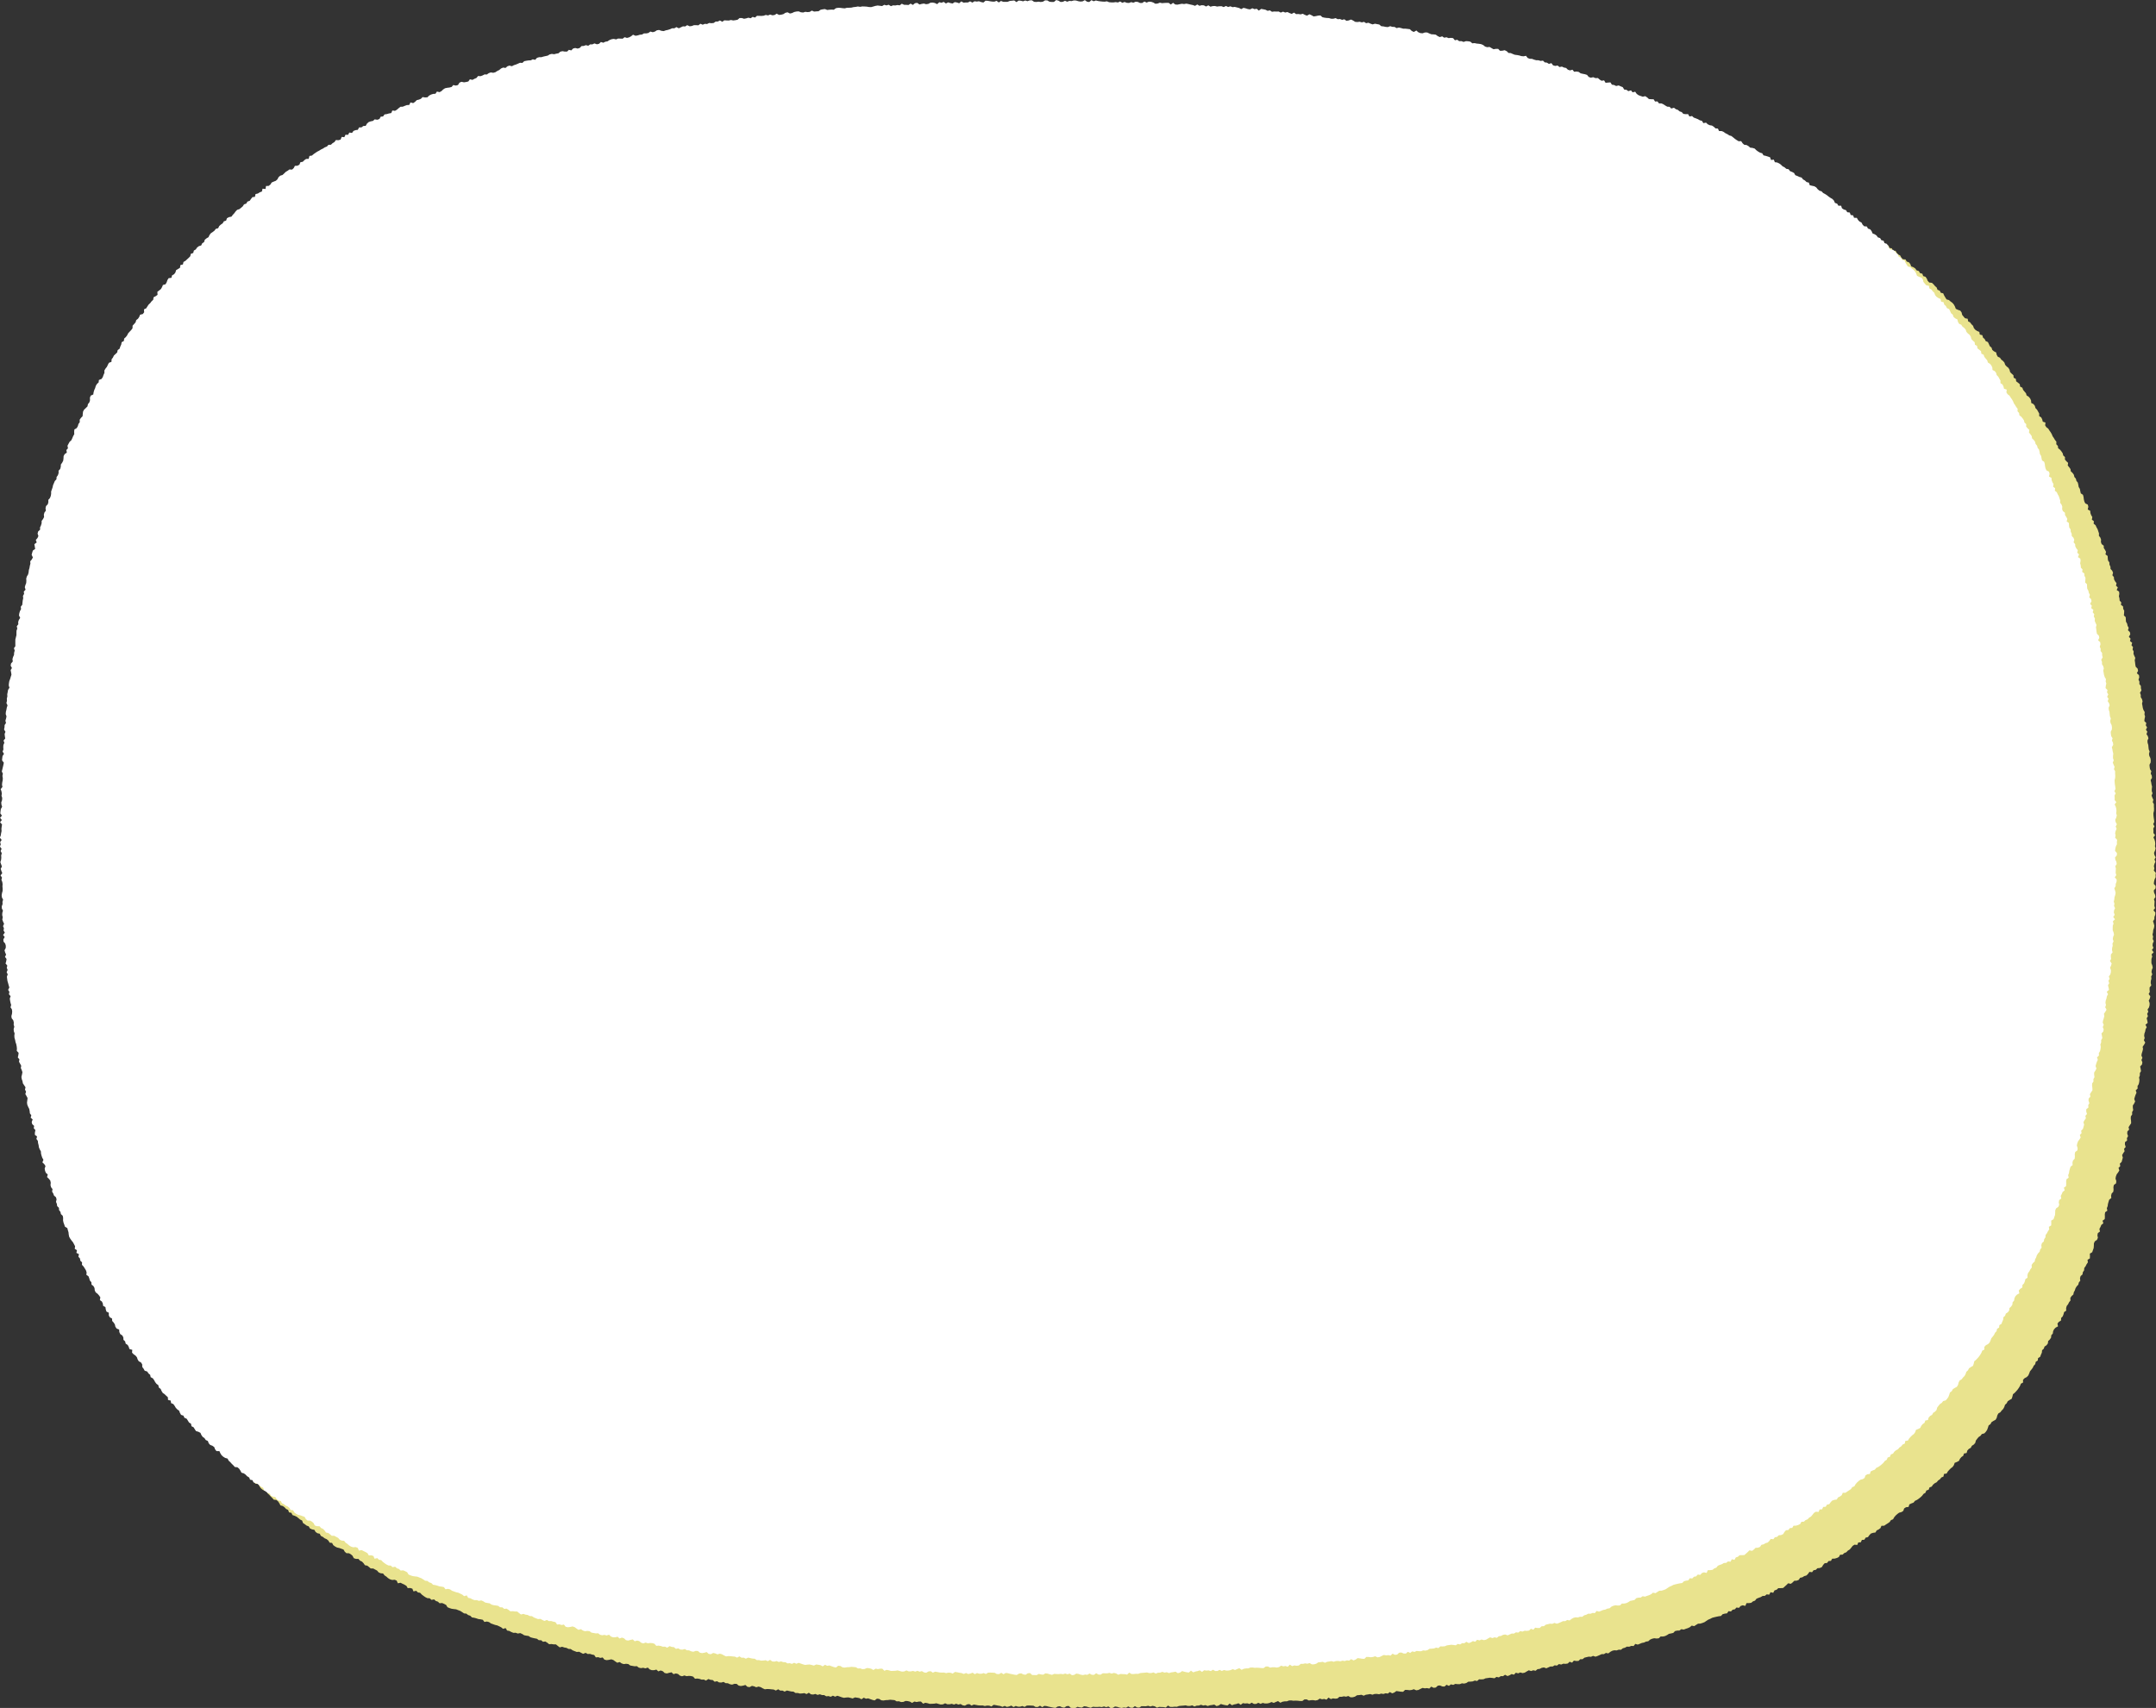<svg xmlns="http://www.w3.org/2000/svg" width="783.38" height="620.733"><rect width="100%" height="100%" fill="#333333" stroke="none"/><path d="m397.156 12.545-.8.016-.806-.083-.806-.476-.806-.028-.8.491-.8.109-.8-.118-.8.106-.8-.058-.807-.552-.8.043-.8.291-.806-.257-.8.3-.8-.208-.8-.068-.8.556-.809-.587-.8.093-.8.072-.8.322-.8.008-.8-.009-.808-.316-.794.559-.811-.6-.8.3-.8-.028-.8-.121-.8-.15-.8-.047-.788.662-.8-.168-.808-.292-.8.12-.8-.12-.789.489-.812-.455-.79.4-.8.012-.8.068-.816-.459-.781.679-.81-.29-.806-.124-.786.5-.807-.167-.81-.253-.787.417-.822-.585-.79.322-.809-.206-.775.7-.818-.417-.807-.157-.8.053-.785.423-.8.116-.81-.235-.8.126-.791.22-.828-.588-.8.11-.772.635-.823-.479-.778.5-.8-.056-.8-.02-.82-.386-.771.588-.807-.11-.792.157-.8-.047-.784.3-.829-.519-.787.243-.815-.222-.774.459-.807-.1-.807-.1-.795.134-.788.228-.788.22-.8-.039-.81-.136-.8-.051-.8-.02-.791.139-.811-.122-.791.148-.8.082-.788.192-.8.03-.8.017-.786.207-.807-.064-.811-.112-.8-.023-.791.139-.759.56-.8-.04-.8.039-.795.1-.829-.333-.8.093-.789.161-.756.544-.8.041-.8.077-.834-.357-.76.47-.8.079-.814-.11-.778.255-.811-.083-.834-.337-.8.064-.788.157-.766.377-.786.173-.847-.441-.786.177-.754.489-.782.2-.795.086-.85-.455-.751.482-.792.111-.832-.27-.768.321-.824-.173-.772.28-.8.068-.806-.019-.807-.017-.729.639-.835-.262-.742.508-.829-.2-.776.237-.785.151-.839-.271-.8.01-.728.618-.785.159-.794.1-.828-.169-.78.191-.809-.019-.815-.056-.735.529-.872-.476-.754.388-.8.022-.735.517-.8.072-.821-.091-.8.392-.817-.066-.761.313-.858-.34-.725.561-.816-.049h-.807l-.762.3-.794.1-.875-.413-.734.476-.817-.043-.752.349-.75.364-.881-.436-.737.438-.812-.011-.754.335-.768.248-.781.163-.762.278-.828-.1-.868-.309-.79.119-.727.472-.771.221-.856-.241-.718.519-.78.162-.815-.006-.736.411-.8.079-.766.241-.788.132-.89-.39-.7.569-.737.391-.771.21-.868-.26-.7.537-.819-.022-.824-.036-.748.32-.857-.189-.79.127-.752.3-.716.469-.788.135-.736.367-.877-.265-.674.645-.776.186-.891-.32-.741.341-.816.014-.7.5-.872-.226-.752.289-.819.041-.658.681-.766.229-.872-.211-.775.2-.652.682-.876-.212-.662.637h-.822l-.861-.147-.776.189-.674.58-.788.141-.771.2-.857-.116-.775.189-.708.44-.781.167-.779.177-.765.229h-.828l-.762.239-.627.712-.881-.182-.727.361-.821.034-.795.124-.786.16-.647.625-.85-.054-.74.315-.737.32-.764.239-.717.383-.908-.231-.754.272-.655.582-.881-.134-.736.323-.66.558-.725.353-.69.459-.771.211-.887-.141-.754.263-.679.491-.85-.026-.717.375-.754.268-.871-.075-.595.72-.738.308-.715.393-.924-.213-.565.791-.78.188-.8.127-.923-.2-.732.327-.533.857-.778.2-.931-.2-.592.691-.776.208-.816.1-.795.162-.686.44-.621.6-.7.386-.948-.218-.541.8-.836.062-.767.232-.707.382-.612.61-.838.062-.924-.138-.6.632-.742.3-.787.19-.607.611-.668.465-.986-.26-.463.928-.854.047-.75.277-.738.307-.864.031-.64.523-.627.547-.691.408-.945-.134-.437.947-.817.14-.776.229-.83.118-.53.739-.849.08-.472.85-.754.273-.965-.143-.614.557-.814.162-.76.271-.616.551-.472.825-.875.048-.638.5-.895.017-.441.872-.84.12-.754.286-.513.728-.988-.142-.456.83-.931-.033-.419.889-.975-.106-.376.958-.781.24-.952-.056-.507.722-.684.412-.59.57-.907.037-.562.615-.758.29-.668.44-.722.349-.677.426-.714.365-.664.447-.655.462-.617.519-.871.118-.277 1.05-.924.041-.658.453-.572.585-.855.156-.362.9-.712.37-.928.052-.42.8-.59.552-1-.038-.644.473-.69.41-.575.574-.59.55-.808.243-.61.522-.413.792-.59.547-.774.3-.75.329-.455.728-.619.5-.969.043-.185 1.08-1.081-.1-.225 1.02-.787.288-.671.438-.858.2-.222 1.008-.927.119-.5.658-.482.674-.81.27-.431.735-.808.277-.451.706-.6.522-.624.5-.826.263-.561.575-.481.666-.549.587-.491.65-.91.177-.719.4-.3.858-.832.273-.421.725-.674.449-.589.541-.372.775-.868.242-.485.652-.636.492-.679.448-.487.648-.361.777-.71.418-.63.5-.267.866-.682.448-.359.77-.861.272-.647.487-.442.685-.717.421-.233.883-.856.291-.22.891-.555.575-.6.538-.586.547-.728.419-.2.895-.926.243-.129.958-.7.445-.728.426-.247.847-.482.639-.742.415-.213.87-1.047.161-.423.689-.278.811-.411.7-.946.259-.315.776-.406.7-.639.512-.662.5.079 1.085-.672.488-.778.407-.133.909-.595.551-.48.64-.594.553-.443.668-.427.68-.812.395.064 1.041-.473.642-1.009.258-.3.771-.439.67-.661.515-.236.814-.528.608-.555.591-.024.952-.478.642-.557.589-.551.6-.36.721-.479.644-.614.555-.111.883-.8.433-.154.853-.339.734-.254.785-.7.506-.175.834-.588.578-.614.564-.341.729-.492.639-.039.908-.946.371-.37.712-.336.731-.507.635-.416.686.006.924-.335.73-.258.771-.445.669-.966.385-.091.862-.619.577-.421.684-.219.792-.336.729-.231.784-.131.835-.933.42-.28.758.031.914-.238.777-.519.635-.158.816-.6.6-.626.588-.389.7-.1.84-.067.855-.6.606-.458.671.024.894-.479.66-.216.782-.4.7-.852.5-.081.84.032.89-.406.7-.306.74-.339.726-.644.6-.393.706-.375.714.17.938-.577.63.164.931-.776.551-.392.709-.046.844-.1.821-.363.717-.482.675-.046.84-.2.781-.592.635.01.858-.245.764-.483.678-.066.828-.594.64-.306.742-.323.737-.166.792-.259.759-.273.754v.846l-.138.8-.295.746-.581.654.013.848-.221.771-.63.641-.178.786.121.879-.516.679-.218.772.087.865-.371.726-.518.682-.008.835-.221.771-.347.735.016.839-.7.637-.214.775.3.917-.349.736-.6.669.332.921-.842.607.138.867.143.866-.847.61-.236.769-.2.779.455.941-.388.73-.574.687.058.84-.2.777-.137.793-.226.772-.088.8-.188.78-.438.725-.24.77.048.834-.059.809-.3.757-.207.777.278.879-.642.686.107.844-.411.735.091.838-.172.785-.093.8-.073.8-.558.71.111.839-.4.741-.233.774-.117.8.431.894-.477.73-.248.772.047.825-.555.719.179.846-.277.768-.027.81v.815l-.2.781-.192.782-.011.811v.814l.01.815-.517.734.283.855-.217.78-.041.8-.346.763-.217.781.123.828-.625.728-.154.79.467.871-.467.75.165.831.129.827-.251.778-.226.783-.306.772-.136.795-.06.8.249.837-.5.755-.132.794-.166.793.037.812-.189.789.044.814-.2.788.408.848-.262.784-.14.794-.195.79-.064.8.288.834-.161.794-.233.787.213.825-.507.763-.032.8-.165.795.506.846-.3.782.086.814.141.816-.616.764.289.826-.343.784-.049.8.059.809-.295.786.5.834-.518.774-.12.8-.061.8.645.837-.161.795-.188.795-.186.794-.2.794.386.82-.163.8.143.809-.043.8-.172.8-.082.8.158.808-.644.781.29.813.142.807-.124.8.257.809-.062.8-.289.8.069.8.241.807-.459.792-.108.8-.086.8.594.811-.689.792.649.806-.655.795.718.81-.121.8-.1.8.061.8-.178.8-.116.8-.331.8.657.811-.547.814.216.809-.293.81.6.8-.36.808.432.8-.228.809.053.8-.081.808-.275.809.289.8.289.8-.441.815.242.8.327.8-.636.82.541.79-.222.81.321.795.116.8-.058.8.079.8-.01.8-.223.81-.138.807.1.8.428.787-.232.814.043.8-.3.819.037.8.407.785-.237.815-.039.806.2.794-.163.813.281.788.365.781-.381.826.328.784-.139.811.458.772-.628.845.587.764-.488.836.053.8.625.757.215.786-.03.8-.435.838.22.784.348.775-.4.835.567.757-.129.815-.233.826.638.747-.2.822.311.775-.359.84.4.766-.31.836.1.8.11.794.239.78.207.784.237.779-.442.856.466.753-.186.828.626.732-.3.84.109.794.162.787.226.778-.233.836.5.742.1.792-.07.816-.223.837.1.795.577.727.2.779-.04.812.221.776-.232.841.071.8.278.766-.106.826.059.8.231.774.149.785.267.766.152.785.082.8-.056.82.672.695-.1.828-.187.844.587.706-.159.839.392.74.415.735-.149.839.333.748.256.766-.158.845-.21.857.122.791.266.764.15.787.467.72.48.717-.186.855.385.736-.258.874.428.726.386.734-.107.842-.107.844.129.791.318.747.381.734.144.787.078.8.524.7-.245.881.734.644-.355.911.183.778.7.648-.136.859.61.679-.185.874-.027.834.811.611-.243.892.516.688.082.8.207.771.109.8.309.744.409.715.047.817.2.772.266.754.417.709-.378.948.67.631.458.695-.3.929.134.8.3.745.69.618-.257.921.651.629.529.667.168.784-.09.871.213.77.516.669-.156.9.428.7.278.749.7.6.228.766-.206.921.308.738.113.809.638.616.056.83.487.67.166.79.66.6.152.8-.032.868.158.8.285.748.245.761.866.511.2.779.232.767.083.829.163.8.4.7.473.666.523.643.378.7.366.709-.128.929.807.513-.2.964.909.465-.18.958.569.617.13.818.626.588-.033.9.575.61.435.676.42.682.26.76-.079.927.759.515.285.749.217.785.549.619.062.866.7.541.38.7.092.854.337.727.7.53.542.615.447.666-.16 1 .721.515.348.72.11.855.84.443.123.848.239.784.865.423-.013.932.355.719.826.439.06.9.545.6.428.675.183.825.46.656.914.372.067.9.342.73.722.487.4.694.05.92.608.558.2.827.731.475.38.707.262.787 1.024.272-.089 1.027.567.581.695.49.511.618.263.79.422.681.795.412.426.677.028.968.488.635.386.708.931.3.43.676.63.523.19.859.776.412.466.647.385.714.473.644.674.484.193.868.657.5.333.758.422.686.684.473.576.56.6.542.064.99.969.226.148.925.817.351.469.65.415.7.547.584.666.478.3.8.412.7.866.295.343.768.811.339.44.681.428.693.709.43.189.923.757.383.427.7.45.68.877.261.742.389.343.785.459.673.666.465.458.675.767.358.308.83.534.6.814.307.652.474.321.825.5.636 1.074.019.349.8.445.7.6.533.694.426.86.238.4.756.591.538.536.6.573.56.531.61.967.1.608.518.463.689.4.768.849.23.647.471.55.591.737.36.32.877.875.187.386.8.81.267.741.35.619.5.614.514.73.361.318.9.669.443.632.49.782.289.441.749.746.336.863.174.438.759.649.47.854.179.417.8.729.356.629.5.745.329.621.509.452.758.9.1.429.8.644.478.709.381.841.179.77.283.771.279.446.788.608.532.929.03.7.391.6.547.42.84.778.263.932.01.548.636.735.332.575.6.5.729.837.158.642.488.619.53.919.01.7.387.706.376.553.649.737.323.874.077.531.691.67.445.612.55.686.42.776.248.947-.074.737.319.4.961 1-.191.709.37.72.348.692.4.48.825.914-.034.774.242.4.987 1-.212.6.592.822.141.587.627.65.5.67.459.721.351.861.05.615.578.964-.175.621.567.762.257.62.577.914-.08.737.315.708.378.509.835.739.312.768.245.824.116.83.093.741.3.751.281.687.432.675.463.834.082.654.519.767.242.616.617.812.127.779.211.761.257.82.1.791.174.564.771.914-.147.779.206.674.483.755.27.755.272.788.177.728.342.724.356.655.549.95-.278.531.9.8.144.717.383.744.3.856-.019.751.279.9-.16.735.331.7.45.792.152.806.118.689.471.774.217.787.171.794.149.676.521.838.008.665.563.869-.1.7.445.675.539.855-.057.8.121.832.011.672.557.684.522.9-.221.756.266.8.132.725.376.819.047.7.478.748.3.751.286.851-.07.726.381.731.367.924-.354.718.417.838-.039.764.246.785.162.6.87.848-.083.76.264.866-.161.63.787.778.192.851-.107.871-.195.76.26.7.513.714.466.881-.247.707.495.767.248.848-.113.8.1.7.525.79.14.789.144.83-.046.7.534.78.187.849-.133.772.218.879-.289.679.668.761.272.818.008.861-.21.687.64.882-.323.761.275.689.651.787.152.862-.238.85-.173.687.67.865-.259.779.19.7.6.77.237.87-.293.768.256.832-.1.8.05.775.218.678.77.829-.083.79.132.767.268.817-.023.751.367.907-.56.764.291.8.081.711.619.842-.2.742.437.8.05.847-.229.74.455.808.023.757.355.787.158.856-.3.807.026.72.614.787.159.829-.134.845-.245.717.651.791.132.874-.46.784.176.765.33.842-.253.779.214.751.431.762.348.822-.106.8.032.8.089.8.073.762.362.866-.46.747.489.809-.018.762.38.855-.4.785.187.787.168.8.057.75.5.808-.011.784.209.812-.049.818-.108.769.346.857-.486.747.567.8.083.828-.21.77.348.829-.229.778.276.8.017.761.447.815-.086.781.256.842-.4.77.366.838-.345.78.265.78.278.786.214.814-.1.81-.057.789.178.786.216.838-.389.795.107.792.142.769.432.85-.577.775.377.814-.133.782.287.782.277.79.191.852-.647.795.1.769.486.8.09.813-.139.806-.031.811-.11.8.072.8.068.774.453.806-.041.786.289.806-.048.826-.359.8.058.791.2.775.462.833-.5.794.179.81-.163.8-.005.761.765.82-.323.795.15.79.238.8-.024.8-.038.81-.142.791.232.791.209.806-.054.821-.383.785.358h.8l.809-.171.791.268.816-.3.789.312.81-.207.782.471.8.121.82-.473.8-.083.783.531.816-.371.8.14.8.15.8.05.8-.022.795.21.808-.166.8.032.792.3.82-.6.8.131.8.164.8.124.792.318.811-.343.794.363.806-.169.81-.309.789.535.811-.4.8.253h.8l.806-.236.8.326.811-.478.8-.03.8.037.8.042.795.449.8.01.809-.465.794.526.809-.467.8.094.8.218.8.15.8.174.8.1.807-.5.8-.1.8.386.8.133.806-.539.8-.08.8.7.8.017.8.028.8-.439.8.2.8.083.8-.494.8.113.8.247.8.2.8-.367.8.068.8.017.807-.071.806.116.806-.243.806.267.8-.262.807.585.8-.094.8-.481.8.132.8.265.8.147.8-.191.8.1.8-.474.807.453.8.039.8-.6.807.476.8.05.8-.509.8.022.8.008.8-.173.806.267.8-.245.806.17.81.485.8-.283.8.053.8.022.8.166.787-.724.812.5.8.008.8-.091.8.034.794-.293.8-.076.8-.056.8-.089.806.206h.8l.795-.218.814.425.792-.315.8-.029.793-.289.81.28.8-.15.813.319.794-.253.8-.107.8-.156.821.545.795-.216.78-.542.811.246.808.174.806.114.772-.7.827.622.789-.3.794-.154.789-.275.827.568.772-.6.808.126.8-.072.814.243.777-.482.824.467.8-.014.78-.4.82.382.782-.332.812.2.8-.01.793-.163.78-.353.819.315.78-.347.783-.317.839.606.779-.368.793-.14.8-.008.782-.3.8-.029.81.118.8-.046.8.047.808.093.8.007.762-.565.8-.028.833.417.792-.136.8-.005.812.128.79-.168.761-.527.823.259.792-.131.824.265.739-.764.849.55.78-.258.813.115.8-.079.749-.618.8.012.787-.174.814.129.78-.247.847.473.8-.013.781-.227.755-.5.8-.063.792-.116.837.338.768-.347.791-.115.789-.136.827.236.777-.266.8-.032.817.128.778-.234.819.14.776-.262.816.117.742-.552.856.462.77-.294.741-.545.818.115.818.127.809.038.72-.7.807.023.817.1.791-.1.772-.258.855.392.79-.123.756-.389.76-.352.827.151.795-.089.829.169.711-.7.866.427.792-.1.715-.666.794-.093.86.368.81.028.716-.643.867.409.726-.562.837.2.755-.365.821.091.81.012.761-.307.824.091.778-.2.734-.48.8-.029.8-.08.759-.309.837.167.709-.618.813.026.8-.058.755-.332.791-.11.79-.113.824.078.834.125.724-.5.845.188.727-.467.815.016.719-.508.9.467.759-.293.731-.432.857.233.676-.718.858.23.749-.331.861.24.78-.17.726-.441.732-.41.869.271.758-.282.854.182.694-.582.795-.1.735-.38.784-.152.886.318.745-.333.747-.326.82.011.719-.443.84.1.7-.542.855.162.75-.307.831.056.791-.123.669-.645.9.337.642-.743.854.134.816-.019.669-.627.819-.009.687-.548.775-.191.777-.18.837.058.738-.335.9.289.757-.262.74-.323.734-.345h.825l.71-.435.875.177.679-.543.717-.4.771-.2.844.055.757-.257.834.017.678-.534.768-.214.717-.391.84.032.744-.3.848.056.6-.775.908.248.747-.293.741-.307.79-.15.73-.343.8-.122.655-.58.734-.329.779-.183.87.1.812-.088.629-.647.844.012.787-.168.724-.357.689-.456.792-.15.782-.183.618-.658.782-.177.837-.029.676-.485.9.141.747-.288.76-.247.722-.349.65-.554.917.182.685-.452.694-.426.839-.037.767-.233.745-.291.677-.462.684-.45.737-.307.712-.371.777-.208.786-.183.795-.161.818-.109.6-.637.775-.214.82-.107.542-.78.9.087.6-.624.806-.145.588-.656.92.121.581-.668.756-.263.967.218.431-1 .87-.007.829-.107.64-.519.75-.28.556-.707.741-.3.756-.264.687-.418.858-.05.632-.531.936.108.457-.892.991.214.464-.871.767-.249.611-.562.885-.016.87-.049.612-.558.618-.548.588-.6.995.186.64-.5.59-.6.88-.043.75-.29.5-.761.814-.172.676-.43.789-.222.592-.58.507-.734.976.111.519-.707.834-.149.585-.588.875-.081.732-.331.467-.786.558-.628.877-.084.519-.688.882-.081.456-.789.917-.028.794-.236.718-.359.441-.8.912-.05.591-.562.754-.3.567-.6.683-.413.539-.64.517-.667.67-.432 1.014.082.365-.891.916-.07.387-.854.919-.069.448-.759.84-.19.495-.688.552-.6.787-.268.892-.126.442-.754.731-.353.641-.477.367-.853.98-.015.656-.458.679-.428.656-.46.477-.695.769-.31.427-.756.531-.619.591-.54.643-.471.845-.22.679-.433.308-.893.668-.442.944-.109.281-.917.741-.357.787-.3.508-.638.751-.351.664-.457.62-.506.583-.548.489-.658.7-.418.336-.827.83-.27.319-.844.8-.3.456-.687.611-.518.737-.381.512-.622.67-.457.5-.636.778-.344.193-.955.962-.154.416-.723.532-.6.564-.569.646-.485.471-.66.287-.841.814-.321.744-.391.363-.764.509-.619.673-.462.28-.837.967-.188.238-.872.536-.595.73-.415.389-.729.7-.446.53-.6.227-.87.481-.64.509-.616.687-.46.483-.639.935-.252.542-.59.453-.666.291-.8.26-.822.666-.488.39-.714.709-.452.764-.412.409-.7.207-.859.376-.721.731-.442.486-.635.567-.575.388-.71.266-.8.6-.546.367-.724.7-.478.758-.435.259-.8.2-.845.64-.523.552-.588.521-.612.458-.657.411-.689.3-.768.786-.43-.011-.978.556-.588.807-.421.562-.588.329-.745.287-.77.511-.622.482-.642.341-.733.562-.591.18-.835.739-.481.108-.877.761-.471.277-.77.336-.734.084-.885.623-.559.268-.772.739-.493.475-.65.1-.868.614-.57.444-.67.083-.874.548-.61.116-.851.354-.719.577-.595.847-.451-.206-1.023.526-.626.782-.492.022-.895.586-.6.293-.751.206-.794.761-.512-.027-.912.217-.787.5-.647.356-.718.511-.642-.057-.918.448-.673.653-.576.165-.809.381-.706.246-.769.43-.684.578-.618.2-.79.517-.648-.1-.922.233-.772.677-.579.125-.819.459-.675.063-.846.49-.661.362-.718.46-.677-.129-.92.849-.519.028-.856-.03-.875.858-.521.258-.761.27-.755.063-.837.019-.851.323-.734.8-.556.319-.738-.165-.916.157-.8.765-.576-.2-.926.38-.715.311-.74.738-.592-.28-.946.783-.58.06-.828-.031-.857.119-.806.808-.577-.19-.907.3-.746.11-.807.217-.772.243-.764.75-.606-.067-.861.2-.778.607-.655.082-.814-.052-.854.177-.784.8-.6.073-.816-.289-.917.152-.79.286-.753.521-.687.429-.716-.295-.911.635-.66-.16-.874.659-.657.209-.775.223-.772-.26-.895.4-.728.5-.7-.195-.876.6-.68-.285-.9.017-.82.785-.639-.08-.845.422-.726-.311-.9.06-.809.635-.68-.2-.866.456-.722.472-.719-.022-.828-.114-.845.037-.812.48-.72-.034-.827.4-.737-.123-.845-.011-.82.472-.726.369-.747-.317-.878.207-.778.264-.768.346-.753-.287-.868.707-.69-.065-.828.445-.738.183-.785.079-.8-.137-.839.294-.766-.014-.816.431-.746-.142-.837-.175-.84.661-.711.143-.791-.332-.864.35-.761-.371-.865.148-.79.253-.776.188-.785-.135-.829.521-.74.421-.756-.495-.876.288-.774-.191-.834.1-.8.275-.775.144-.792.415-.76-.463-.865.818-.714-.158-.828-.207-.831.451-.76-.29-.839.421-.765-.263-.836.524-.755.208-.788.008-.808-.307-.838.375-.772.2-.79-.61-.861.415-.77-.093-.816.024-.8.609-.757-.21-.824.038-.8.218-.79-.087-.814.394-.777-.279-.827.124-.8.326-.784-.162-.818-.318-.828v-.8l.024-.8.274-.786-.24-.817.765-.76-.639-.839.544-.774-.314-.82.08-.8.372-.786-.391-.821.154-.8-.236-.813.2-.795.061-.8.275-.791.129-.8-.2-.81-.271-.811.48-.787.024-.8.3-.792.05-.8-.7-.821.568-.788-.237-.808.031-.8.05-.8-.227-.808.534-.791-.119-.806-.378-.808-.106-.8.648-.794.03-.8-.67-.809.094-.8.187-.8.4-.8-.039-.8.1-.8-.726-.8.2-.811-.173-.809.19-.809.357-.81-.358-.8.449-.809-.44-.8-.161-.8.354-.81.22-.809-.229-.8.1-.8-.057-.8-.22-.8-.378-.8.594-.82-.6-.786.024-.8-.072-.8.424-.818-.46-.786.387-.818-.084-.8-.122-.8-.087-.8-.023-.8.208-.812.022-.806-.051-.8.013-.8-.427-.779.234-.817-.359-.783-.3-.785.347-.825-.272-.786.007-.8.1-.81-.2-.788-.126-.794-.2-.788.5-.843-.092-.8-.377-.772.232-.823-.484-.761-.133-.79-.059-.8.423-.843.037-.808-.137-.79-.385-.765-.117-.793.228-.827-.326-.771-.092-.8-.068-.8-.249-.777-.059-.8.367-.849-.231-.779-.489-.748.322-.847-.52-.741.417-.86-.466-.747.187-.832-.716-.711.092-.82.18-.834-.229-.775.1-.825-.443-.742-.255-.771-.128-.788-.149-.787.192-.839-.216-.775-.446-.739.009-.811-.283-.761.526-.9-.2-.778-.014-.809-.549-.715.034-.819-.338-.75.27-.861-.111-.794-.76-.671.438-.9-.16-.784-.689-.679-.154-.784-.086-.8-.12-.79.2-.856-.359-.741-.3-.751.076-.834-.4-.731.161-.852-.565-.692.261-.877-.8-.636.214-.868-.616-.677.514-.941-.163-.785-.681-.659.26-.886-.4-.727-.171-.782-.412-.721-.057-.81-.034-.817-.667-.654.081-.847.043-.839-.377-.727-.036-.82-.79-.611.133-.867-.6-.662-.062-.811-.207-.772.16-.878-.09-.808-.867-.578.4-.954-.664-.636.205-.9-.524-.677-.379-.719-.054-.82-.554-.662.243-.917-.311-.74-.6-.644-.039-.829-.346-.727-.041-.829-.486-.679-.1-.81-.039-.833-.795-.57.214-.922-.367-.718-.456-.686-.018-.844-.757-.575-.27-.751.058-.872-.273-.751-.511-.66.028-.867-.26-.756-.25-.76-.4-.7-.324-.731-.707-.578.086-.895-.731-.565.165-.929-.412-.7-.283-.746-.069-.838-.9-.488.216-.96-.192-.787-.921-.471-.35-.717-.18-.792-.1-.832-.212-.78-.79-.518-.181-.795-.146-.812-.43-.68-.14-.817-.182-.8-.513-.641-.2-.791-.54-.627-.19-.8-.474-.658-.625-.581-.128-.829-.468-.658-.523-.63.129-.962-.62-.58-.534-.621.02-.912-.638-.568-.192-.8-.442-.669-.516-.629-.688-.535-.113-.848-.57-.6.036-.933-.511-.629-.4-.689-.459-.659-.3-.751-.4-.69-.466-.654-.42-.678-.694-.519-.435-.668.124-1.007-.987-.337-.2-.816-.352-.721-.74-.48v-.943l-.4-.692-.387-.7-.571-.585-.224-.807-.489-.636-.819-.42-.071-.91-.343-.732-.522-.614-.745-.463-.24-.8-.529-.609-.51-.619-.268-.787-.82-.4-.126-.888-.631-.533-.672-.5-.128-.89-.782-.421-.094-.919-.618-.539-.567-.575-.216-.836-.4-.7-.647-.516-.541-.592-.268-.8-.517-.612-.656-.5-.44-.671-.809-.38-.4-.7-.2-.859-.789-.392-.619-.527-.261-.818-.624-.522-.34-.757-.352-.746-.817-.36-.364-.738-.609-.531-.229-.858-.937-.249-.152-.926-.807-.358-.69-.458-.508-.617-.281-.819-.578-.557-.476-.648-.741-.407-.158-.939-.973-.192-.53-.6-.5-.625-.219-.891-.478-.651-.853-.292-.77-.369-.306-.816-.394-.732-.521-.611-.657-.476-.592-.54-.89-.241-.44-.69-.426-.706-.34-.8-.9-.224-.374-.764-.809-.313-.312-.831-.6-.527-.519-.617-.587-.546-.98-.121-.544-.589-.342-.809-.464-.68-.847-.257-.311-.85-.855-.246-.418-.735-.828-.271-.474-.674-.672-.448-.8-.3-.324-.847-.509-.638-.81-.281-.408-.758-.975-.083-.562-.575-.4-.768-.722-.382-.555-.585-.421-.75-1.018-.016-.321-.877-.9-.153-.32-.882-.925-.12-.442-.732-.814-.258-.665-.449-.3-.927h-1.007l-.441-.742-.8-.27-.366-.847-.56-.589-.7-.4-.659-.456-.624-.507-.674-.433-.717-.378-.559-.595-.8-.249-.611-.522-.518-.657-.688-.416-.85-.18-.831-.2-.319-.949-.833-.2-.583-.566-.7-.4-.516-.67-.813-.224-.731-.346-.763-.3-.438-.795-.711-.376-.757-.3-.509-.689-.854-.153-.61-.532-.716-.366-.588-.569-.647-.479-.726-.349-.872-.11-.372-.928-1.009.12-.348-.974-.772-.271-.788-.242-.821-.184-.482-.76-.791-.232-.692-.4-.648-.48-.588-.587-.782-.247-.866-.094-.609-.55-.692-.4-.864-.1-.607-.557-.5-.759-.934.038-.682-.421-.667-.449-.627-.527-.639-.506-.785-.231-.671-.446-.724-.347-.656-.476-.746-.3-.9-.008-.438-.907-.866-.063-.523-.716-.677-.439-.829-.133-.721-.35-.608-.585-.98.183-.49-.826-.79-.208-.695-.407-.747-.295-.758-.276-.618-.57-.961.164-.485-.86-.893.021-.83-.11-.588-.644-.764-.259-.636-.54-.758-.271-.652-.509-1 .288-.6-.629-.855-.047-.695-.411-.68-.448-.731-.329h-.87l-.567-.72-.881.03-.529-.816-.864-.012-.838-.068-.631-.576-.676-.466-.941.19-.755-.268-.754-.273-.672-.478-.553-.787-.949.226-.579-.725-.971.291-.672-.485-.821-.093-.529-.868-.744-.3-.735-.329-.931.207-.72-.361-.81-.122-.55-.836-.878.071-.88.08-.537-.884-.9.151-.7-.428-.65-.574-.864.04-.726-.353-.908.179-.749-.285-.6-.732-.764-.244-.794-.155-.784-.179-.683-.506-.795-.147-.871.09-.6-.746-.921.248-.759-.252-.641-.629-.791-.156-.732-.345-.89.169-.667-.559-.884.149-.771-.212-.6-.8-.917.27-.7-.446-.806-.1-.655-.634-.866.107-.766-.238-.828-.016-.771-.216-.751-.288-.826-.021-.746-.306-.616-.778-.88.181-.81-.079-.766-.236-.789-.147-.8-.093-.751-.29-.741-.327-.813-.056-.66-.642-.737-.35-.877.189-.83.016-.649-.7h-.827l-.861.145-.723-.412-.721-.423-.847.1-.769-.227-.689-.562-.748-.321-.791-.136-.807-.076-.782-.171-.84.07-.687-.586-.79-.143-.81-.051-.885.283-.756-.291-.826.024-.706-.523-.862.19-.651-.778-.8-.1-.838.088-.756-.3-.849.146-.718-.483-.871.262-.747-.35-.711-.526-.8-.1-.809-.038-.758-.3-.747-.356-.817-.006-.874.3-.8-.067-.756-.315-.7-.626-.915.526-.749-.351-.695-.652-.8-.1-.8-.089h-.814l-.776-.223-.781-.186-.849.2-.738-.43-.809-.022-.771-.247-.868.327-.8-.068-.784-.172-.8-.082-.714-.6-.788-.15-.788-.144-.851.245-.769-.263-.759-.336-.837.166-.737-.485-.839.188-.775-.233-.828.112-.8-.082-.742-.463-.756-.373-.859.342-.827.119-.733-.535-.837.2-.767-.307-.817.062-.757-.388-.839.226h-.807l-.777-.247-.8-.034-.8-.1-.785-.18-.728-.636-.815.057-.831.189-.82.109-.756-.43-.765-.349-.867.5-.776-.272-.758-.416-.832.221-.791-.135-.811.051-.746-.556-.857.466-.774-.3-.766-.372-.826.178-.774-.313-.84.333-.766-.388-.808.027-.8-.034-.815.106-.755-.521-.822.172-.768-.389-.789-.17-.794-.138-.861.618-.744-.667-.818.137-.776-.325-.841.412-.795-.12-.781-.26-.789-.179-.842.451-.77-.407-.789-.2-.789-.192-.811.1-.78-.311-.824.246-.776-.371-.834.4-.781-.306-.806.011-.81.108-.79-.2-.804.043-.817.212-.77-.5-.832.439-.777-.418-.8-.063-.817.226-.772-.491-.832.5-.787-.282-.792-.17-.792-.192-.795-.159-.811.15-.8-.1-.811.149-.811.172-.8-.062-.774-.6-.831.611-.774-.607h-.8l-.8.046-.807.067-.794-.179-.817.318-.8.08-.784-.457-.792-.263-.8-.04-.815.337-.788-.391-.821.531-.8-.01-.79-.372-.8-.07-.814.35-.8-.209-.81.3-.8-.058-.793-.3-.81.309-.789-.5-.811.376-.8-.138-.8.117-.8-.007-.8-.067-.795-.325-.8.128-.8-.036-.8-.087-.8-.11-.8-.2-.806.293-.8-.418-.811.684-.8-.119-.8-.577-.807.453-.8.073-.8-.137-.8-.246-.8-.028-.8.241-.8-.073-.8.3-.8-.345-.8.379-.8.061-.8-.492-.807-.212Z" fill="#e9e38e"/><path d="m768.532 304.426.725.8-.1.8.038.8-.4.8-.187.8-.093.8.67.809-.03.8-.648.795.106.8.378.808.119.8-.534.792.227.807-.05.8-.031.8.236.808-.567.788.7.821-.05.8-.3.794-.024.8-.481.786.271.812.2.809-.129.8-.276.792-.06.8-.2.794.236.814-.154.795.39.822-.371.785-.08.8.315.819-.545.774.638.839-.764.76.239.817-.273.787-.026.8v.806l.319.827.162.818-.327.784-.124.8.28.827-.393.778.086.814-.217.79-.039.8.21.825-.608.756-.026.8.093.816-.413.77.61.862-.2.79-.373.772.306.837-.007.808-.208.788-.525.755.265.836-.421.765.29.839-.451.76.207.831.158.828-.819.715.463.864-.415.76-.145.792-.274.776-.1.8.191.835-.289.772.495.877-.42.755-.522.74.136.829-.189.785-.254.776-.147.79.371.866-.35.761.331.863-.142.792-.662.71.175.841.141.836-.43.746.013.817-.294.766.137.838-.08.8-.183.785-.443.738.065.828-.707.689.287.868-.347.754-.263.768-.207.777.317.878-.369.748-.472.726.01.819.124.845-.4.737.036.827-.481.721-.036.812.114.845.022.827-.474.719-.456.722.2.866-.636.68-.059.809.311.9-.423.727.08.844-.784.639-.018.821.286.9-.6.68.2.875-.5.7-.4.727.26.9-.223.771-.209.776-.659.657.159.872-.635.66.3.913-.429.715-.522.688-.286.753-.151.79.288.917-.073.816-.8.6-.178.784.053.854-.083.814-.606.655-.2.778.067.861-.75.6-.245.764-.215.772-.11.808-.3.745.19.908-.808.577-.119.806.031.857-.06.828-.784.579.28.947-.738.591-.311.74-.38.716.2.925-.764.576-.157.8.163.917-.318.738-.8.555-.322.735-.02.85-.062.837-.27.756-.259.76-.858.521.03.876-.027.855-.849.519.129.92-.46.678-.363.717-.49.662-.062.845-.459.675-.125.82-.677.578-.233.772.1.924-.518.647-.2.79-.577.618-.43.685-.246.768-.382.707-.165.808-.654.577-.448.672.058.918-.511.641-.357.718-.5.648-.218.786.027.912-.76.512-.206.795-.294.751-.585.6-.023.894-.781.492-.526.627.205 1.021-.847.451-.578.6-.354.718-.117.853-.547.61-.085.874-.442.67-.614.57-.1.868-.476.65-.739.493-.268.771-.622.56-.083.885-.337.732-.277.771-.76.47-.108.878-.739.481-.18.834-.563.591-.341.732-.481.642-.511.623-.288.769-.328.745-.562.588-.807.421-.556.589.01.977-.785.43-.3.769-.411.689-.458.657-.521.611-.553.589-.641.522-.2.845-.258.8-.759.435-.7.479-.368.724-.6.546-.266.8-.388.711-.566.574-.486.636-.731.441-.377.721-.206.86-.409.7-.764.411-.71.452-.389.715-.666.487-.26.824-.292.8-.453.666-.543.59-.934.252-.484.639-.688.46-.508.616-.481.641-.228.869-.53.6-.7.446-.388.729-.731.413-.535.595-.239.872-.967.188-.279.838-.674.461-.51.62-.362.764-.745.39-.814.321-.286.841-.471.661-.647.485-.562.568-.534.6-.414.722-.963.154-.195.955-.777.344-.5.637-.669.456-.512.624-.737.381-.611.517-.456.687-.8.306-.318.842-.83.27-.337.827-.7.418-.489.658-.585.548-.62.507-.662.456-.751.351-.508.639-.787.3-.742.356-.281.918-.943.108-.669.443-.308.892-.678.432-.845.22-.643.472-.592.539-.53.62-.428.755-.769.31-.477.695-.655.46-.679.428-.657.458-.98.017-.366.852-.642.476-.73.355-.443.753-.891.126-.788.268-.551.6-.495.688-.84.19-.449.758-.919.069-.387.854-.915.071-.366.891-1.012-.082-.671.432-.517.667-.538.639-.685.415-.566.6-.755.3-.591.562-.911.05-.441.8-.718.359-.794.236-.917.029-.456.789-.883.081-.52.688-.877.084-.557.628-.467.786-.732.331-.876.08-.584.588-.833.149-.519.707-.977-.111-.506.734-.594.58-.789.222-.675.431-.815.172-.5.76-.751.291-.88.042-.589.6-.641.5-.995-.187-.588.6-.617.548-.614.559-.87.048-.884.016-.611.564-.768.248-.462.871-.991-.215-.458.892-.936-.107-.631.531-.859.049-.686.418-.757.266-.741.3-.555.706-.75.28-.641.52-.828.107-.87.007-.431 1-.968-.219-.756.263-.581.668-.92-.121-.588.657-.806.144-.6.623-.9-.086-.541.78-.821.106-.775.216-.6.636-.818.109-.8.162-.786.182-.776.209-.712.371-.738.306-.682.45-.678.463-.745.291-.766.232-.839.037-.695.427-.685.451-.917-.182-.649.555-.724.348-.76.247-.746.288-.9-.14-.676.483-.836.029-.782.178-.619.658-.781.183-.792.149-.689.457-.724.356-.787.168-.845-.012-.629.648-.811.088-.871-.1-.779.185-.732.329-.656.579-.8.123-.73.344-.79.149-.742.307-.746.295-.908-.249-.6.775-.849-.055-.743.3-.839-.032-.717.391-.769.214-.677.535-.835-.018-.757.257-.844-.056-.77.2-.718.4-.679.544-.875-.178-.709.435h-.825l-.735.346-.74.323-.757.261-.9-.289-.738.334-.838-.058-.777.18-.774.192-.687.547-.819.01-.669.626-.817.019-.853-.134-.644.744-.9-.336-.668.645-.791.123-.833-.057-.749.307-.855-.161-.7.541-.84-.1-.719.445-.82-.012-.746.327-.746.333-.885-.319-.784.154-.736.38-.794.1-.695.582-.854-.182-.757.282-.87-.271-.731.41-.727.441-.78.171-.861-.24-.749.331-.858-.23-.676.717-.857-.233-.731.433-.758.292-.9-.466-.719.508-.815-.017-.728.468-.845-.188-.722.5-.834-.123-.824-.078-.791.113-.791.109-.753.332-.8.058-.814-.025-.708.617-.837-.165-.759.309-.8.08-.8.028-.734.48-.777.2-.824-.091-.761.306-.81-.011-.822-.092-.754.365-.838-.2-.725.563-.868-.41-.715.643-.811-.028-.859-.367-.795.093-.713.666-.794.1-.865-.428-.711.7-.83-.17-.795.09-.826-.151-.76.352-.756.389-.791.124-.854-.393-.772.257-.792.1-.817-.1-.807-.023-.72.7-.808-.037-.819-.127-.818-.114-.74.544-.77.3-.857-.463-.741.552-.817-.116-.775.262-.819-.141-.778.236-.818-.128-.8.031-.776.266-.828-.236-.789.137-.791.115-.768.347-.836-.338-.792.114-.8.065-.756.5-.781.226-.8.013-.846-.474-.78.247-.814-.129-.787.176-.8-.013-.749.618-.8.079-.812-.113-.781.258-.848-.551-.74.765-.824-.266-.791.132-.824-.26-.761.528-.789.168-.813-.129-.8.007-.792.136-.833-.417-.8.027-.762.565-.8-.007-.808-.092-.806-.048-.8.047-.81-.118-.8.029-.784.3-.8.007-.792.14-.78.368-.838-.6-.784.316-.78.347-.818-.313-.781.353-.791.162-.8.01-.812-.2-.784.332-.82-.384-.78.4-.8.014-.825-.467-.777.483-.812-.244-.8.072-.807-.124-.774.6-.826-.568-.789.276-.795.153-.788.3-.827-.622-.772.7-.807-.113-.808-.176-.81-.246-.781.544-.794.214-.821-.543-.8.155-.8.107-.792.253-.812-.318-.8.15-.81-.28-.794.288-.8.029-.792.315-.815-.424-.795.218h-.8l-.807-.207-.8.089-.8.057-.8.076-.795.292-.8-.035-.8.091-.8-.008-.812-.5-.787.724-.806-.166-.8-.022-.8-.053-.8.283-.81-.483-.8-.171-.8.246-.806-.268-.8.174-.8-.008-.8-.023-.8.509-.8-.049-.808-.477-.8.6-.8-.039-.807-.453-.8.473-.8-.094-.8.191-.8-.147-.8-.266-.8-.131-.8.481-.8.093-.807-.584-.8.262-.806-.268-.8.245-.807-.117-.806.071-.8-.016-.8-.068-.8.367-.8-.2-.8-.247-.8-.113-.8.495-.8-.083-.8-.2-.8.44-.8-.029-.8-.016-.8-.7-.8.081-.806.539-.8-.135-.8-.386-.8.1-.808.5-.8-.1-.8-.174-.8-.15-.8-.219-.8-.094-.808.466-.794-.525-.809.463-.8-.01-.794-.449-.8-.042-.8-.036-.8.029-.811.478-.795-.325-.807.236h-.8l-.8-.253-.811.406-.789-.535-.809.309-.807.168-.792-.362-.811.342-.794-.318-.8-.125-.8-.163-.8-.131-.82.6-.794-.3-.8-.032-.808.165-.795-.21-.8.022-.8-.05-.8-.15-.8-.139-.816.371-.782-.532-.806.083-.82.473-.8-.12-.784-.471-.81.207-.789-.313-.816.3-.79-.269-.81.171h-.8l-.786-.358-.82.383-.806.056-.792-.209-.791-.232-.81.142-.8.037-.8.026-.79-.238-.8-.15-.82.322-.76-.764-.8.006-.811.162-.792-.179-.833.5-.776-.463-.791-.2-.8-.059-.826.36-.806.048-.785-.29-.806.041-.774-.453-.8-.067-.8-.072-.811.11-.8.031-.814.139-.8-.091-.768-.485-.8-.1-.853.648-.789-.191-.784-.278-.781-.287-.815.133-.774-.377-.85.578-.769-.433-.792-.141-.8-.108-.837.39-.787-.216-.789-.178-.809.057-.815.1-.786-.213-.779-.279-.781-.265-.837.346-.77-.367-.844.4-.781-.256-.814.086-.762-.446-.8-.017-.778-.276-.828.228-.77-.347-.828.21-.8-.084-.747-.566-.858.485-.769-.345-.818.107-.811.05-.784-.21-.809.012-.749-.5-.8-.057-.787-.168-.786-.188-.855.4-.761-.379-.81.018-.747-.49-.865.461-.762-.363-.8-.072-.8-.089-.8-.034-.822.106-.763-.347-.751-.432-.78-.213-.842.252-.764-.33-.785-.176-.874.461-.79-.133-.718-.65-.844.243-.83.135-.787-.159-.72-.613-.806-.026-.856.3-.788-.158-.757-.355-.807-.023-.74-.453-.847.228-.8-.049-.741-.438-.844.2-.711-.62-.8-.081-.764-.291-.906.561-.751-.368-.817.023-.768-.267-.79-.133-.828.083-.678-.77-.775-.217-.8-.051-.834.106-.768-.257-.869.293-.771-.236-.7-.6-.779-.191-.865.26-.687-.67-.849.173-.864.237-.787-.152-.688-.65-.761-.276-.884.324-.687-.64-.861.21-.817-.009-.762-.271-.678-.668-.88.288-.772-.218-.848.133-.78-.187-.7-.534-.831.046-.789-.143-.79-.14-.7-.525-.8-.1-.848.114-.766-.248-.707-.5-.881.247-.714-.466-.7-.513-.76-.26-.871.2-.851.107-.779-.193-.629-.787-.867.161-.759-.265-.849.085-.6-.87-.784-.163-.764-.246-.839.04-.717-.417-.924.352-.731-.366-.727-.382-.85.071-.751-.287-.749-.3-.7-.477-.819-.047-.726-.377-.795-.131-.757-.267-.9.221-.682-.522-.672-.557-.832-.011-.8-.12-.856.055-.675-.539-.7-.445-.869.1-.665-.564-.838-.008-.676-.52-.794-.15-.861-.099-.772-.217-.69-.47-.8-.118-.794-.154-.695-.45-.735-.331-.9.16-.752-.278-.855.018-.745-.3-.716-.382-.8-.145-.53-.9-.95.279-.655-.55-.725-.356-.727-.342-.789-.177-.754-.272-.756-.27-.673-.484-.779-.206-.914.147-.562-.771-.791-.174-.821-.1-.76-.257-.779-.21-.812-.127-.617-.618-.767-.241-.654-.52-.832-.082-.676-.462-.687-.433-.751-.281-.74-.3-.831-.093-.824-.115-.767-.246-.739-.312-.51-.835-.708-.378-.736-.315-.915.081-.619-.577-.762-.258-.621-.566-.964.174-.616-.578-.861-.05-.721-.351-.67-.459-.65-.5-.587-.627-.821-.14-.6-.593-1 .212-.4-.988-.775-.242-.914.034-.48-.824-.691-.4-.721-.347-.709-.371-1 .192-.4-.961-.736-.319-.947.073-.777-.248-.685-.419-.612-.55-.67-.446-.531-.691-.874-.077-.738-.322-.552-.649-.707-.377-.7-.386-.919-.01-.619-.53-.641-.489-.837-.158-.5-.729-.575-.6-.735-.332-.549-.637-.931-.01-.778-.263-.421-.84-.6-.547-.7-.39-.929-.03-.609-.534-.445-.788-.771-.279-.77-.283-.841-.178-.709-.381-.645-.479-.428-.8-.9-.106-.454-.757-.62-.509-.745-.329-.629-.5-.729-.356-.417-.8-.855-.179-.648-.47-.438-.758-.862-.174-.746-.337-.441-.749-.784-.288-.632-.49-.668-.445-.318-.9-.73-.361-.614-.513-.619-.5-.741-.35-.809-.267-.387-.8-.876-.187-.32-.877-.737-.36-.549-.591-.647-.471-.849-.23-.4-.767-.463-.689-.608-.518-.967-.1-.53-.61-.575-.559-.536-.6-.591-.538-.4-.757-.86-.237-.694-.427-.6-.532-.445-.7-.349-.8-1.074-.02-.5-.636-.321-.825-.654-.472-.813-.308-.533-.6-.309-.83-.767-.359-.458-.674-.666-.465-.458-.672-.343-.785-.744-.388-.877-.262-.449-.679-.427-.7-.757-.383-.189-.922-.709-.43-.428-.695-.44-.68-.811-.339-.343-.769-.866-.293-.412-.706-.3-.8-.665-.478-.548-.582-.415-.7-.469-.65-.817-.351-.148-.925-.969-.227-.065-.99-.6-.541-.576-.56-.684-.474-.424-.686-.332-.759-.657-.5-.193-.867-.674-.485-.475-.642-.383-.714-.467-.648-.775-.411-.19-.859-.631-.525-.429-.675-.931-.3-.387-.709-.488-.633-.027-.968-.426-.677-.8-.413-.421-.68-.265-.791-.51-.617-.7-.49-.566-.581.089-1.028-1.024-.271-.262-.787-.381-.708-.731-.475-.2-.827-.608-.558-.05-.919-.4-.695-.724-.487-.324-.735-.066-.9-.914-.372-.461-.656-.182-.826-.429-.675-.544-.6-.06-.895-.826-.439-.355-.719.012-.933-.864-.423-.239-.784-.124-.849-.839-.443-.109-.858-.347-.721-.721-.515.16-1-.448-.665-.541-.616-.7-.53-.338-.726-.092-.855-.38-.7-.695-.54-.063-.867-.548-.618-.218-.785-.283-.75-.759-.515.078-.927-.26-.76-.419-.682-.435-.676-.575-.61.033-.9-.626-.588-.131-.819-.568-.617.18-.958-.91-.463.2-.965-.808-.514.129-.928-.367-.709-.378-.706-.522-.643-.474-.666-.4-.7-.163-.8-.083-.829-.231-.767-.2-.778-.865-.511-.246-.763-.285-.747-.157-.8.031-.868-.152-.8-.659-.6-.166-.791-.498-.657-.056-.831-.637-.616-.114-.809-.308-.738.206-.921-.228-.765-.7-.6-.277-.749-.429-.7.156-.9-.516-.668-.212-.771.09-.871-.169-.784-.528-.667-.651-.628.256-.921-.69-.618-.293-.737-.136-.795.3-.93-.457-.695-.671-.631.379-.948-.415-.707-.266-.755-.2-.772-.048-.817-.408-.715-.309-.742-.109-.8-.207-.771-.082-.806-.517-.688.245-.893-.811-.61.026-.834.186-.875-.607-.668.137-.859-.7-.648-.183-.778.355-.911-.734-.644.244-.881-.524-.7-.079-.8-.144-.788-.38-.733-.318-.748-.129-.791.106-.844.108-.843-.386-.734-.428-.726.258-.872-.386-.736.187-.856-.48-.717-.468-.72-.149-.787-.266-.764-.123-.791.21-.857.158-.845-.255-.765-.335-.749.15-.838-.415-.735-.393-.74.16-.839-.588-.707.187-.844.1-.827-.672-.7.057-.819-.082-.8-.153-.785-.266-.766-.149-.786-.231-.772-.059-.8.1-.825-.278-.767-.071-.8.233-.841-.222-.776.041-.812-.2-.779-.576-.727-.1-.794.223-.838.07-.816-.106-.792-.5-.742.232-.836-.225-.778-.162-.786-.109-.794.3-.841-.625-.732.185-.827-.465-.754.441-.855-.237-.779-.206-.784-.239-.78-.11-.793-.1-.8.309-.837-.4-.766.359-.839-.311-.775.2-.824-.638-.746.232-.826.13-.816-.568-.756.4-.836-.348-.774-.22-.785.436-.837.03-.8-.216-.786-.624-.757-.053-.8.487-.836-.587-.764.629-.845-.458-.772.139-.811-.328-.784.38-.826-.365-.781-.281-.788.165-.812-.2-.792.038-.806.237-.816-.403-.768-.037-.8.3-.818-.043-.8.231-.812-.428-.787-.1-.8.139-.807.222-.81.01-.8-.079-.8.059-.8-.117-.8-.32-.795.222-.809-.541-.791.636-.82-.327-.8-.243-.8.441-.814-.288-.8-.289-.8.275-.809.081-.807-.053-.806.227-.808-.432-.8.36-.809-.6-.8.295-.81-.216-.81.546-.812-.657-.812.331-.8.117-.8.178-.8-.061-.8.1-.8.121-.8-.717-.809.655-.8-.654-.81.689-.794-.595-.811.087-.8.108-.8.459-.794-.242-.807-.069-.8.289-.795.063-.8-.258-.81.125-.8-.142-.807-.29-.812.644-.781-.157-.808.082-.8.172-.8.042-.8-.142-.809.163-.795-.387-.82.2-.795.187-.794.187-.794.161-.795-.644-.837.06-.8.121-.8.517-.774-.5-.833.295-.786-.058-.81.049-.8.343-.784-.289-.826.616-.764-.141-.816-.086-.812.3-.784-.5-.846.165-.795.032-.8.506-.765-.215-.826.235-.787.161-.792-.288-.834.063-.8.2-.789.139-.795.262-.782-.407-.848.2-.788-.046-.814.189-.789-.036-.814.165-.791.132-.795.5-.754-.25-.838.061-.8.136-.794.306-.774.226-.781.25-.779-.128-.826-.165-.831.467-.75-.467-.873.153-.79.626-.727-.124-.828.218-.781.346-.762.04-.806.217-.779-.282-.855.516-.735-.01-.814v-.814l.011-.811.193-.784.2-.78v-.815l.026-.81.278-.769-.18-.846.556-.719-.048-.825.249-.771.477-.73-.432-.895.118-.8.233-.775.4-.741-.111-.839.558-.71.073-.8.092-.8.173-.784-.091-.838.411-.736-.107-.842.642-.686-.278-.88.207-.777.3-.757.059-.809-.048-.834.239-.77.439-.724.187-.781.089-.8.226-.771.136-.794.2-.777-.057-.84.572-.686.388-.731-.453-.941.2-.778.235-.769.848-.61-.143-.867-.138-.867.841-.607-.331-.92.6-.67.348-.736-.3-.917.215-.775.7-.636-.014-.839.347-.735.22-.772.009-.834.517-.684.371-.725-.086-.865.217-.774.517-.679-.121-.879.177-.786.63-.64.222-.771-.014-.848.581-.654.3-.746.138-.8v-.846l.273-.755.259-.759.167-.791.322-.738.307-.743.594-.639.064-.829.485-.677.243-.764-.009-.859.592-.634.2-.781.044-.841.482-.674.365-.718.1-.82.044-.845.393-.708.775-.552-.163-.93.577-.63-.171-.939.376-.712.392-.706.644-.6.339-.727.307-.74.4-.7-.032-.889.081-.841.854-.5.4-.7.216-.781.479-.661-.026-.894.459-.671.595-.6.067-.855.1-.84.389-.7.627-.587.6-.6.157-.815.52-.636.238-.776-.032-.915.28-.757.934-.421.131-.834.231-.784.334-.73.219-.791.422-.684.619-.578.091-.863.965-.385.445-.668.258-.772.336-.729-.006-.925.416-.686.506-.633.337-.732.369-.712.946-.371.039-.908.493-.638.341-.73.614-.564.588-.578.173-.834.7-.506.255-.785.339-.733.154-.852.8-.435.111-.883.615-.555.479-.642.36-.722.55-.595.557-.59.478-.641.026-.954.555-.59.527-.609.237-.812.661-.515.438-.67.3-.772 1.009-.257.475-.644-.066-1.041.814-.393.426-.68.443-.669.595-.554.48-.639.595-.551.132-.909.779-.408.672-.488-.079-1.084.661-.5.639-.513.406-.7.316-.777.946-.258.411-.7.277-.811.425-.69 1.046-.161.213-.869.744-.415.481-.64.247-.847.728-.426.7-.445.129-.958.925-.242.2-.9.727-.418.587-.548.595-.538.556-.575.22-.89.855-.291.235-.884.716-.42.443-.686.646-.487.862-.272.359-.769.682-.448.267-.867.63-.5.71-.417.36-.777.488-.648.679-.448.635-.493.486-.651.868-.243.372-.774.589-.541.672-.449.422-.726.831-.272.3-.859.718-.4.91-.177.491-.651.549-.587.482-.665.561-.575.825-.265.624-.5.6-.522.452-.706.807-.278.432-.734.81-.271.482-.673.5-.657.927-.12.221-1.008.859-.2.671-.438.788-.288.222-1.02 1.083.1.183-1.08.969-.042.62-.5.455-.728.75-.33.772-.3.59-.546.413-.794.61-.522.808-.243.591-.549.575-.573.689-.41.645-.475.995.038.59-.551.421-.8.927-.051.712-.371.363-.9.854-.156.572-.585.659-.453.923-.04.276-1.053.873-.118.617-.519.655-.461.662-.448.715-.363.676-.427.724-.349.667-.44.758-.289.563-.616.906-.037.591-.57.684-.412.506-.721.952.055.783-.24.376-.957.975.1.419-.889.931.033.456-.829.987.142.514-.728.754-.287.841-.119.44-.872.895-.017.639-.5.875-.049.472-.825.616-.551.759-.271.814-.162.615-.557.964.144.755-.274.471-.85.85-.08.53-.739.83-.118.776-.228.816-.141.438-.947.945.136.69-.409.628-.546.64-.523.863-.032.739-.306.75-.278.852-.047.463-.928.986.26.669-.463.606-.612.788-.19.741-.3.6-.633.925.138.838-.062.611-.61.707-.381.768-.233.836-.062.541-.795.947.218.7-.387.622-.6.686-.44.794-.162.817-.1.775-.208.594-.691.93.2.778-.2.533-.857.732-.326.924.2.8-.127.781-.188.565-.791.924.215.71-.387.738-.309.6-.719.87.074.752-.268.717-.376.851.027.678-.491.754-.265.888.141.77-.211.69-.459.726-.353.66-.558.736-.322.881.134.655-.584.752-.271.908.23.718-.382.762-.239.738-.321.74-.314.85.054.647-.625.786-.159.795-.124.821-.034.726-.362.881.183.628-.714.761-.239h.828l.765-.23.779-.176.781-.168.708-.44.776-.189.857.117.771-.2.788-.14.674-.581.776-.189.86.147h.824l.662-.636.876.211.652-.681.774-.2.874.212.765-.229.658-.681.81-.047.752-.288.872.224.7-.5.816-.013.74-.342.892.321.776-.187.674-.645.876.266.737-.368.788-.135.715-.469.754-.3.79-.127.856.189.749-.32.822.036.82.022.7-.537.868.26.771-.209.736-.392.7-.569.891.39.788-.131.766-.242.8-.079.735-.411.815.007.781-.163.717-.519.857.242.771-.222.727-.472.79-.119.867.309.828.1.762-.277.782-.163.768-.248.754-.336.811.011.738-.438.881.436.75-.365.752-.349.817.043.734-.476.875.413.794-.1.761-.3h.808l.816.048.724-.56.859.339.76-.312.818.066.751-.385.82.09.8-.072.734-.517.8-.021.754-.389.872.476.735-.528.814.054.809.02.781-.192.828.169.792-.1.786-.159.727-.617.8-.01.838.27.786-.151.775-.236.829.2.742-.507.836.261.729-.638.806.016.806.019.8-.068.771-.279.824.173.768-.321.834.27.791-.111.751-.483.851.455.795-.084.782-.2.753-.488.786-.178.848.441.786-.172.766-.377.806-.172.8-.063.835.337.81.083.779-.255.812.109.8-.078.76-.47.834.357.8-.077.8-.042.756-.544.789-.16.795-.093.83.332.795-.094.8-.039.8.039.758-.559.792-.14.8.024.81.111.807.066.787-.208.8-.016.8-.031.788-.192.8-.081.792-.149.81.123.793-.14.8.02.806.052.81.136.8.038.788-.22.788-.228.794-.133.808.1.807.1.774-.458.814.222.787-.243.829.518.785-.3.8.047.792-.157.806.11.771-.588.82.387.8.02.8.054.778-.5.824.479.771-.634.8-.11.827.587.791-.22.8-.124.811.233.8-.114.785-.425.8-.053.808.158.817.416.776-.7.809.2.79-.322.821.586.788-.417.81.252.807.168.786-.5.8.123.811.29.781-.679.815.46.8-.069.8-.011.79-.4.812.455.789-.489.8.121.8-.12.808.292.806.168.787-.664.8.047.8.15.8.121.8.028.8-.3.812.6.794-.56.807.317.8.008.8-.007.8-.322.8-.073.8-.092.809.587.8-.556.8.067.8.209.8-.3.8.257.8-.291.8-.042.808.552.8.058.8-.106.8.117.8-.108.8-.492.8.029.806.475.806.084.806-.016.806-.679.807.212.8.492.8-.06.8-.379.8.343.8-.3.8.074.8-.242.8.029.8.246.8.136.8-.072.807-.455.795.577.8.119.81-.684.8.419.806-.295.8.2.8.11.8.088.8.034.8-.127.8.323.8.067.8.007.8-.116.8.138.811-.376.788.5.81-.309.794.3.8.059.811-.3.795.209.814-.351.8.071.789.372.8.01.821-.531.788.391.816-.337.8.039.792.263.784.458.806-.08.816-.319.795.179.806-.066.8-.046h.8l.774.607.832-.611.772.6.8.063.811-.172.81-.149.8.1.811-.15.794.159.792.193.794.169.786.283.832-.5.774.49.817-.226.8.064.777.417.831-.438.77.5.818-.212.806-.038.789.2.811-.108.8-.011.781.307.834-.4.777.372.822-.247.78.312.812-.1.789.193.788.2.77.406.842-.45.789.178.782.26.795.12.84-.412.777.325.817-.137.744.667.862-.617.792.138.79.169.768.389.821-.172.755.521.816-.106.8.036.809-.027.766.387.84-.333.774.313.825-.178.766.374.774.3.858-.467.745.556.813-.05.791.133.832-.221.758.416.775.273.867-.5.766.349.755.429.821-.108.831-.189.815-.057.728.636.785.18.795.1.8.034.776.247h.808l.839-.224.756.387.818-.061.766.306.838-.2.734.536.826-.119.859-.342.757.372.741.465.8.082.827-.113.776.235.839-.189.737.486.837-.166.758.335.77.265.85-.246.789.146.788.15.712.6.8.082.782.172.8.068.868-.326.771.246.81.022.738.431.849-.2.781.186.775.222h.815l.8.089.8.1.695.651.749.352.914-.526.7.625.756.316.8.067.875-.3.816.005.748.356.758.3.809.039.8.1.711.526.746.35.872-.262.718.483.849-.145.756.3.838-.088.8.094.651.778.86-.187.706.523.826-.024.756.291.885-.283.81.051.789.144.688.586.839-.07.784.171.806.074.792.136.747.322.689.561.769.227.848-.095.721.422.722.413.862-.146h.826l.649.7.831-.017.876-.189.737.351.661.642.813.056.742.327.751.289.8.094.79.147.766.235.809.079.88-.18.617.778.746.3.826.022.751.287.77.217.829.016.766.237.865-.107.649.635.807.1.7.445.917-.269.6.8.772.212.884-.148.666.559.891-.169.731.344.791.155.642.629.759.253.92-.248.6.745.87-.089.8.147.677.506.785.18.794.153.762.246.6.732.749.283.909-.179.817.335.864-.041.65.574.7.429.9-.151.537.884.88-.081.878-.07.55.835.809.123.721.361.931-.208.734.33.744.3.53.868.821.094.672.485.971-.292.579.726.949-.227.552.787.673.478.752.275.756.268.94-.191.677.466.631.576.838.068.862.012.53.817.881-.03.566.72h.871l.731.329.679.448.7.411.854.046.6.629 1-.287.653.509.758.27.636.541.762.258.588.644.83.111.893-.021.486.86.961-.166.618.571.757.275.748.3.695.406.789.209.491.825.98-.182.607.585.721.349.829.133.678.439.6.582.866.063.438.907.9.007.745.3.657.475.724.348.671.445.784.232.64.5.626.527.668.45.682.421.932-.039.5.759.607.557.862.1.694.4.609.55.866.1.782.246.588.587.647.481.693.4.791.233.482.759.821.185.788.242.771.271.349.975 1.009-.121.372.929.872.11.726.348.646.48.589.569.716.366.61.532.852.152.51.689.757.3.711.377.437.795.764.295.731.346.812.225.515.671.7.4.583.566.834.2.319.949.831.2.85.18.687.416.518.656.611.522.806.25.559.595.716.377.675.435.622.506.659.456.7.4.56.59.366.847.8.27.441.741h1.007l.3.927.665.449.813.258.442.734.926.119.32.884.9.152.321.878 1.017.015.422.751.555.585.723.381.4.769.562.574.975.083.407.758.811.282.509.637.324.848.8.3.672.447.472.673.829.271.418.735.855.246.31.85.848.258.462.68.343.808.544.589.98.122.587.545.518.617.6.528.312.83.809.313.373.764.9.226.34.8.426.706.44.69.89.241.591.54.658.476.52.612.395.732.3.816.77.369.854.292.477.651.219.891.5.624.531.6.972.192.158.938.741.408.476.648.578.556.281.82.508.617.69.457.807.358.152.926.936.25.229.857.609.532.366.737.817.36.352.747.34.756.624.523.261.817.619.527.789.392.2.859.4.7.809.38.44.671.657.5.517.614.267.8.542.592.647.515.4.7.216.836.567.575.618.539.094.92.781.42.129.891.671.5.631.532.126.889.821.4.267.787.511.619.528.608.24.8.745.462.522.613.344.733.072.91.818.42.49.636.223.808.571.584.387.7.4.692v.944l.74.48.354.721.2.815.987.337-.125 1.007.435.669.692.518.421.679.465.652.4.691.3.751.458.658.4.689.511.629-.035.934.57.6.113.848.687.535.517.629.441.669.193.8.637.567-.02.912.535.622.619.58-.128.963.524.629.467.659.129.828.623.582.476.657.19.8.539.627.2.791.515.641.181.8.14.816.431.681.145.811.181.795.791.518.212.781.094.831.18.792.351.718.92.471.193.787-.216.96.9.487.069.838.283.747.411.695-.163.929.731.565-.087.9.707.578.325.73.4.7.25.761.26.756-.028.866.51.661.273.75-.057.874.269.751.758.575.018.842.456.686.367.719-.214.921.795.57.039.833.1.81.486.679.041.829.345.728.04.828.6.644.31.74-.243.917.554.664.056.82.378.719.524.676-.2.9.664.636-.4.954.867.578.09.807-.161.878.208.772.061.812.6.661-.133.867.791.612.036.819.376.727-.042.839-.081.848.667.652.034.818.058.81.411.721.172.781.394.727-.259.886.681.66.162.784-.512.943.615.676-.216.868.8.637-.262.877.565.692-.16.852.4.731-.076.832.3.751.359.741-.2.856.119.791.087.8.153.784.69.679.159.785-.437.9.76.67.111.794-.271.861.339.751-.036.818.549.716.015.809.2.777-.527.9.284.762-.008.811.446.738.216.776-.192.839.148.786.129.788.253.771.445.744-.106.824.23.776-.181.834-.092.819.717.711-.187.833.465.747-.416.86.52.742-.323.846.489.748.231.779-.367.849.06.8.249.778.068.8.092.795.325.772-.228.827.118.791.385.766.136.79-.036.807-.423.844.059.8.133.791.482.761-.232.823.377.772.092.8-.5.843.2.787.126.794.2.789-.1.81-.007.8.272.785-.346.826.3.784.36.782-.235.817.428.78-.013.8.051.8-.022.806-.209.811.024.8.086.8.123.8.083.8-.386.818.46.786-.424.818.072.8-.025.8.6.787-.594.82.377.795.22.8.058.8-.1.806.229.8-.22.808-.354.81.162.8.44.8-.449.81.357.8-.357.809-.189.809.172.809Z" fill="#fff"/></svg>